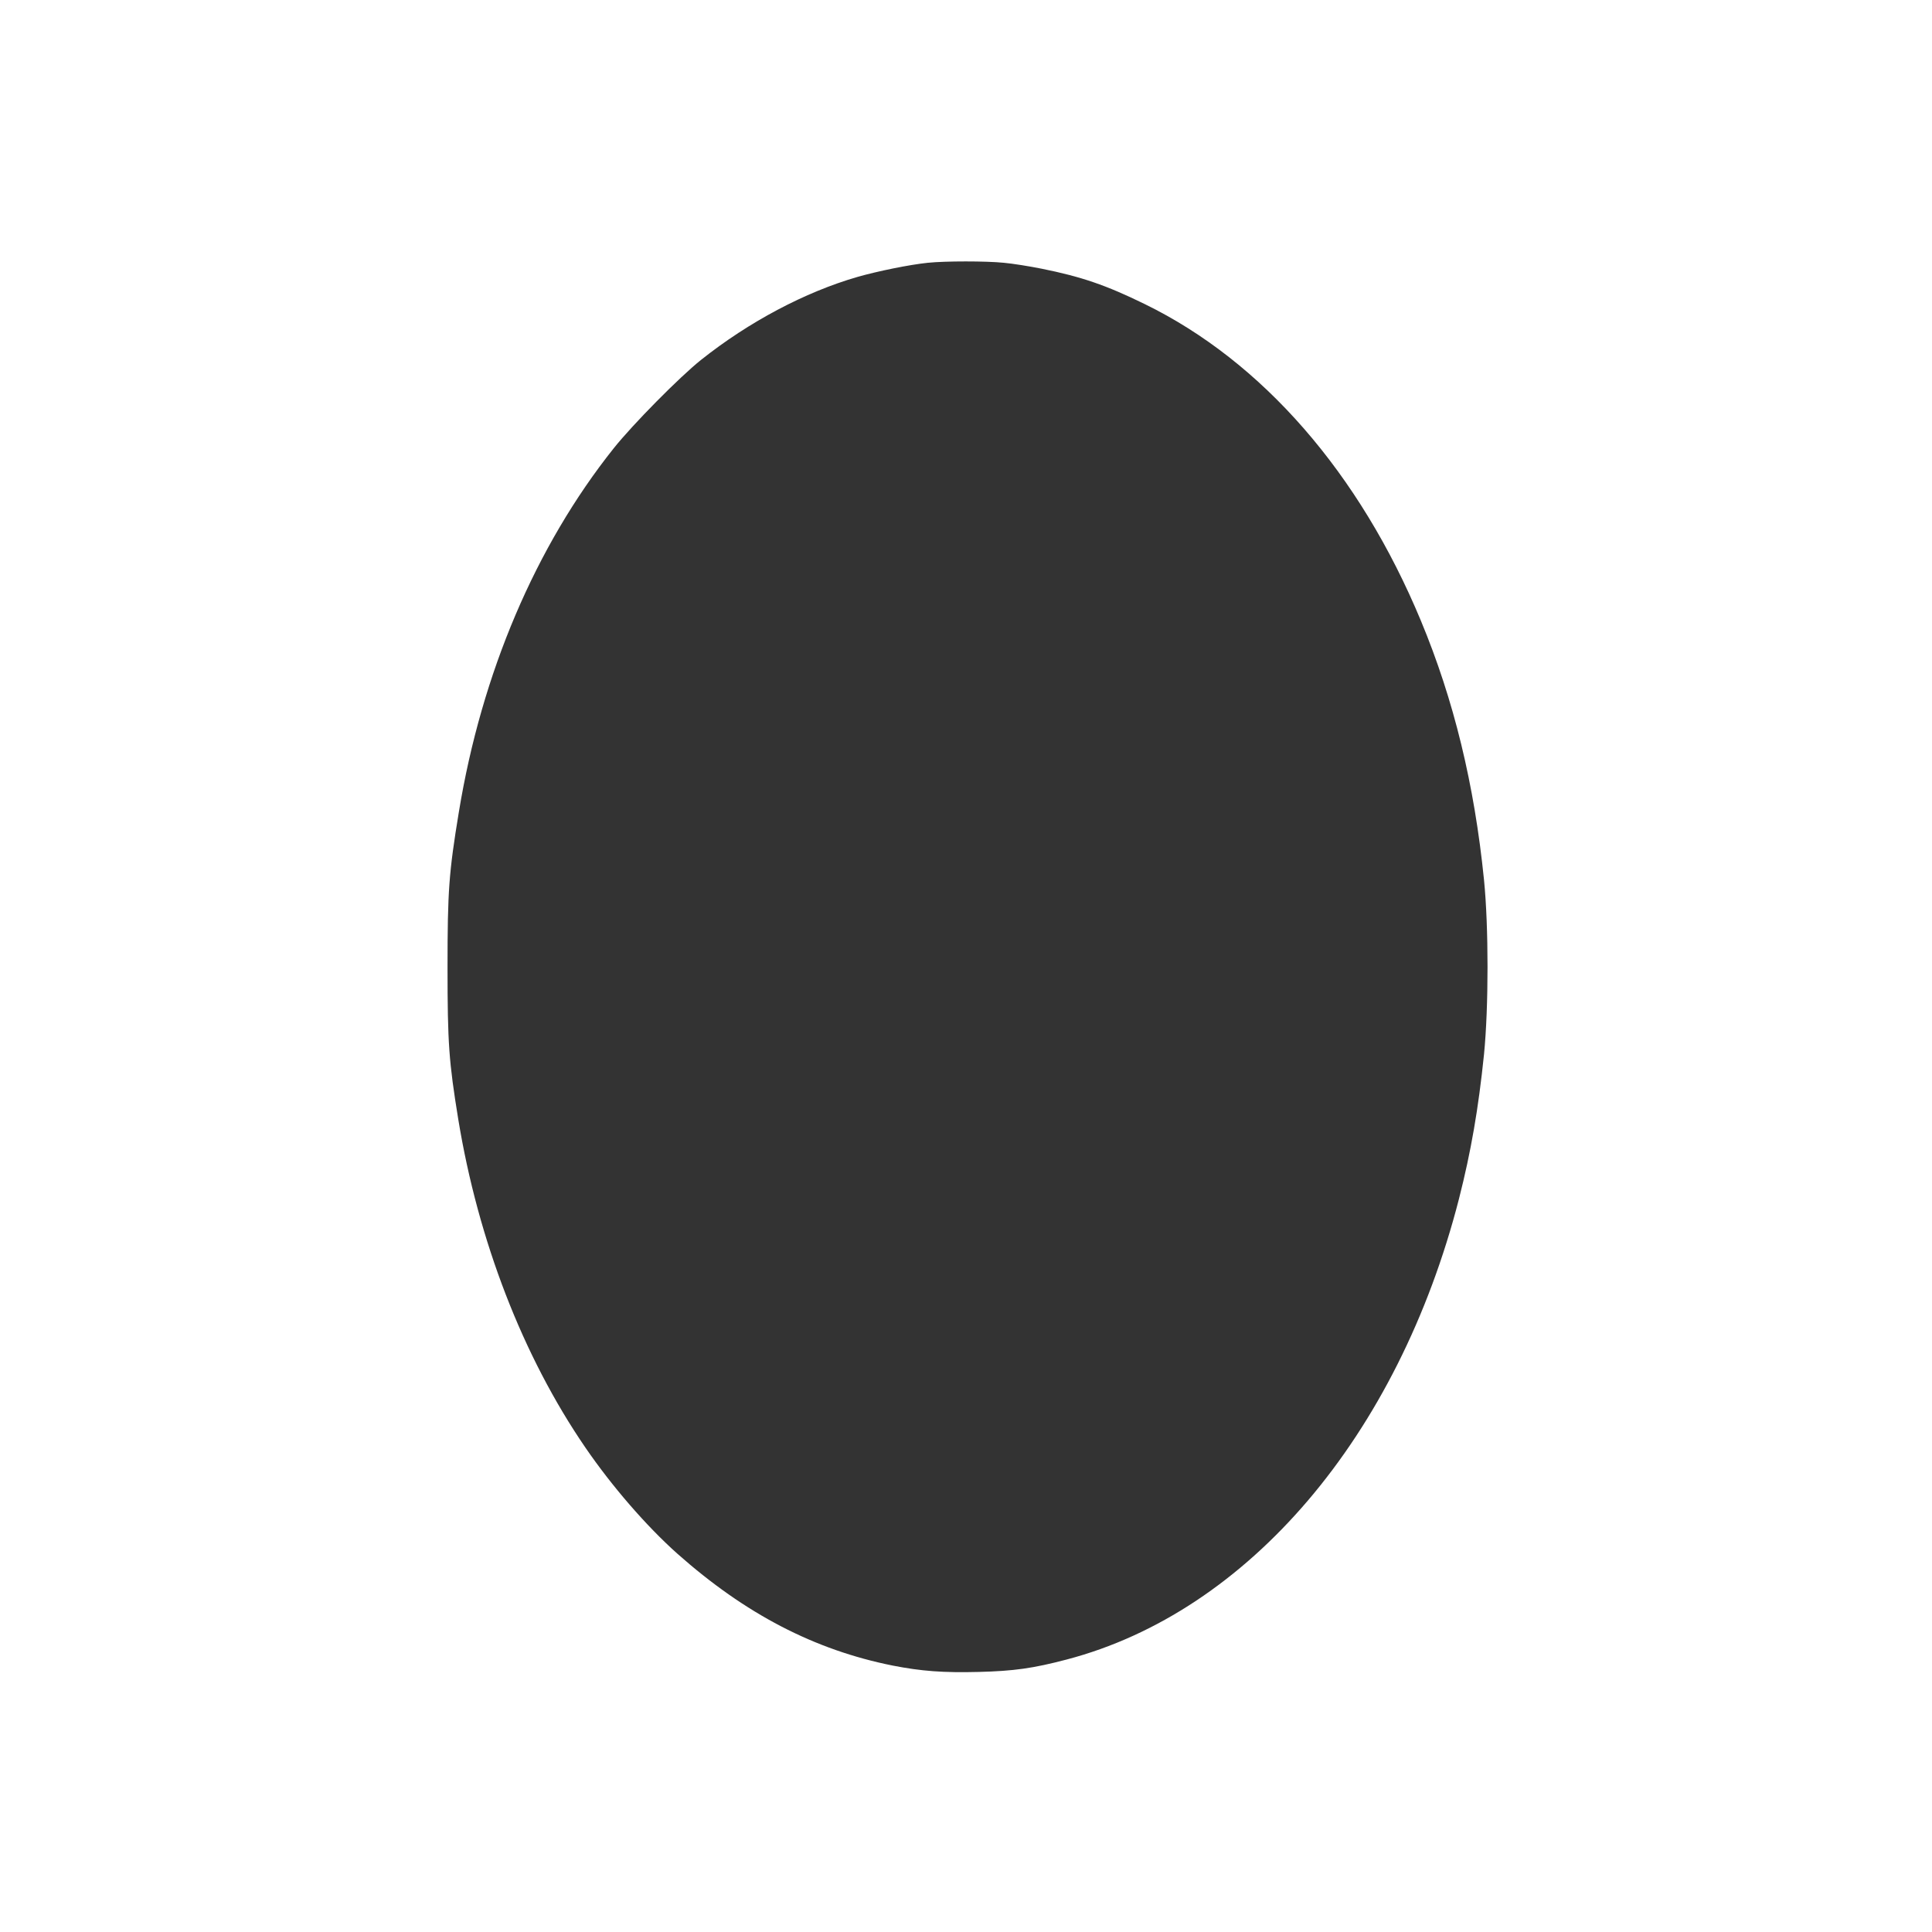 <?xml version="1.0" standalone="no"?>
<!DOCTYPE svg PUBLIC "-//W3C//DTD SVG 20010904//EN"
 "http://www.w3.org/TR/2001/REC-SVG-20010904/DTD/svg10.dtd">
<svg version="1.0" xmlns="http://www.w3.org/2000/svg"
 width="1280pt" height="1280pt" viewBox="0 0 1280 1280"
 preserveAspectRatio="xMidYMid meet">
<rect x="0" y="0" width="1280" height="1280" fill="#333333" stroke="none"/>
<g transform="translate(0,1280) scale(0.1,-0.1)"
fill="#ffffff" stroke="none">
<path d="M0 6400 l0 -6400 6400 0 6400 0 0 6400 0 6400 -6400 0 -6400 0 0
-6400z m6651 4659 c57 -5 169 -23 249 -39 264 -53 428 -109 685 -235 778 -380
1422 -1119 1829 -2098 218 -524 354 -1083 418 -1717 31 -311 31 -841 0 -1155
-37 -360 -86 -644 -166 -958 -404 -1572 -1395 -2736 -2600 -3052 -221 -58
-348 -76 -581 -82 -235 -6 -381 5 -570 42 -519 104 -976 341 -1428 742 -204
182 -433 446 -609 703 -414 604 -710 1370 -842 2175 -62 381 -71 503 -71 1005
0 509 9 629 75 1030 151 921 509 1761 1026 2410 126 158 436 472 579 586 317
252 689 449 1035 549 132 38 348 82 467 94 116 12 387 12 504 0z"/>
</g>
</svg>
